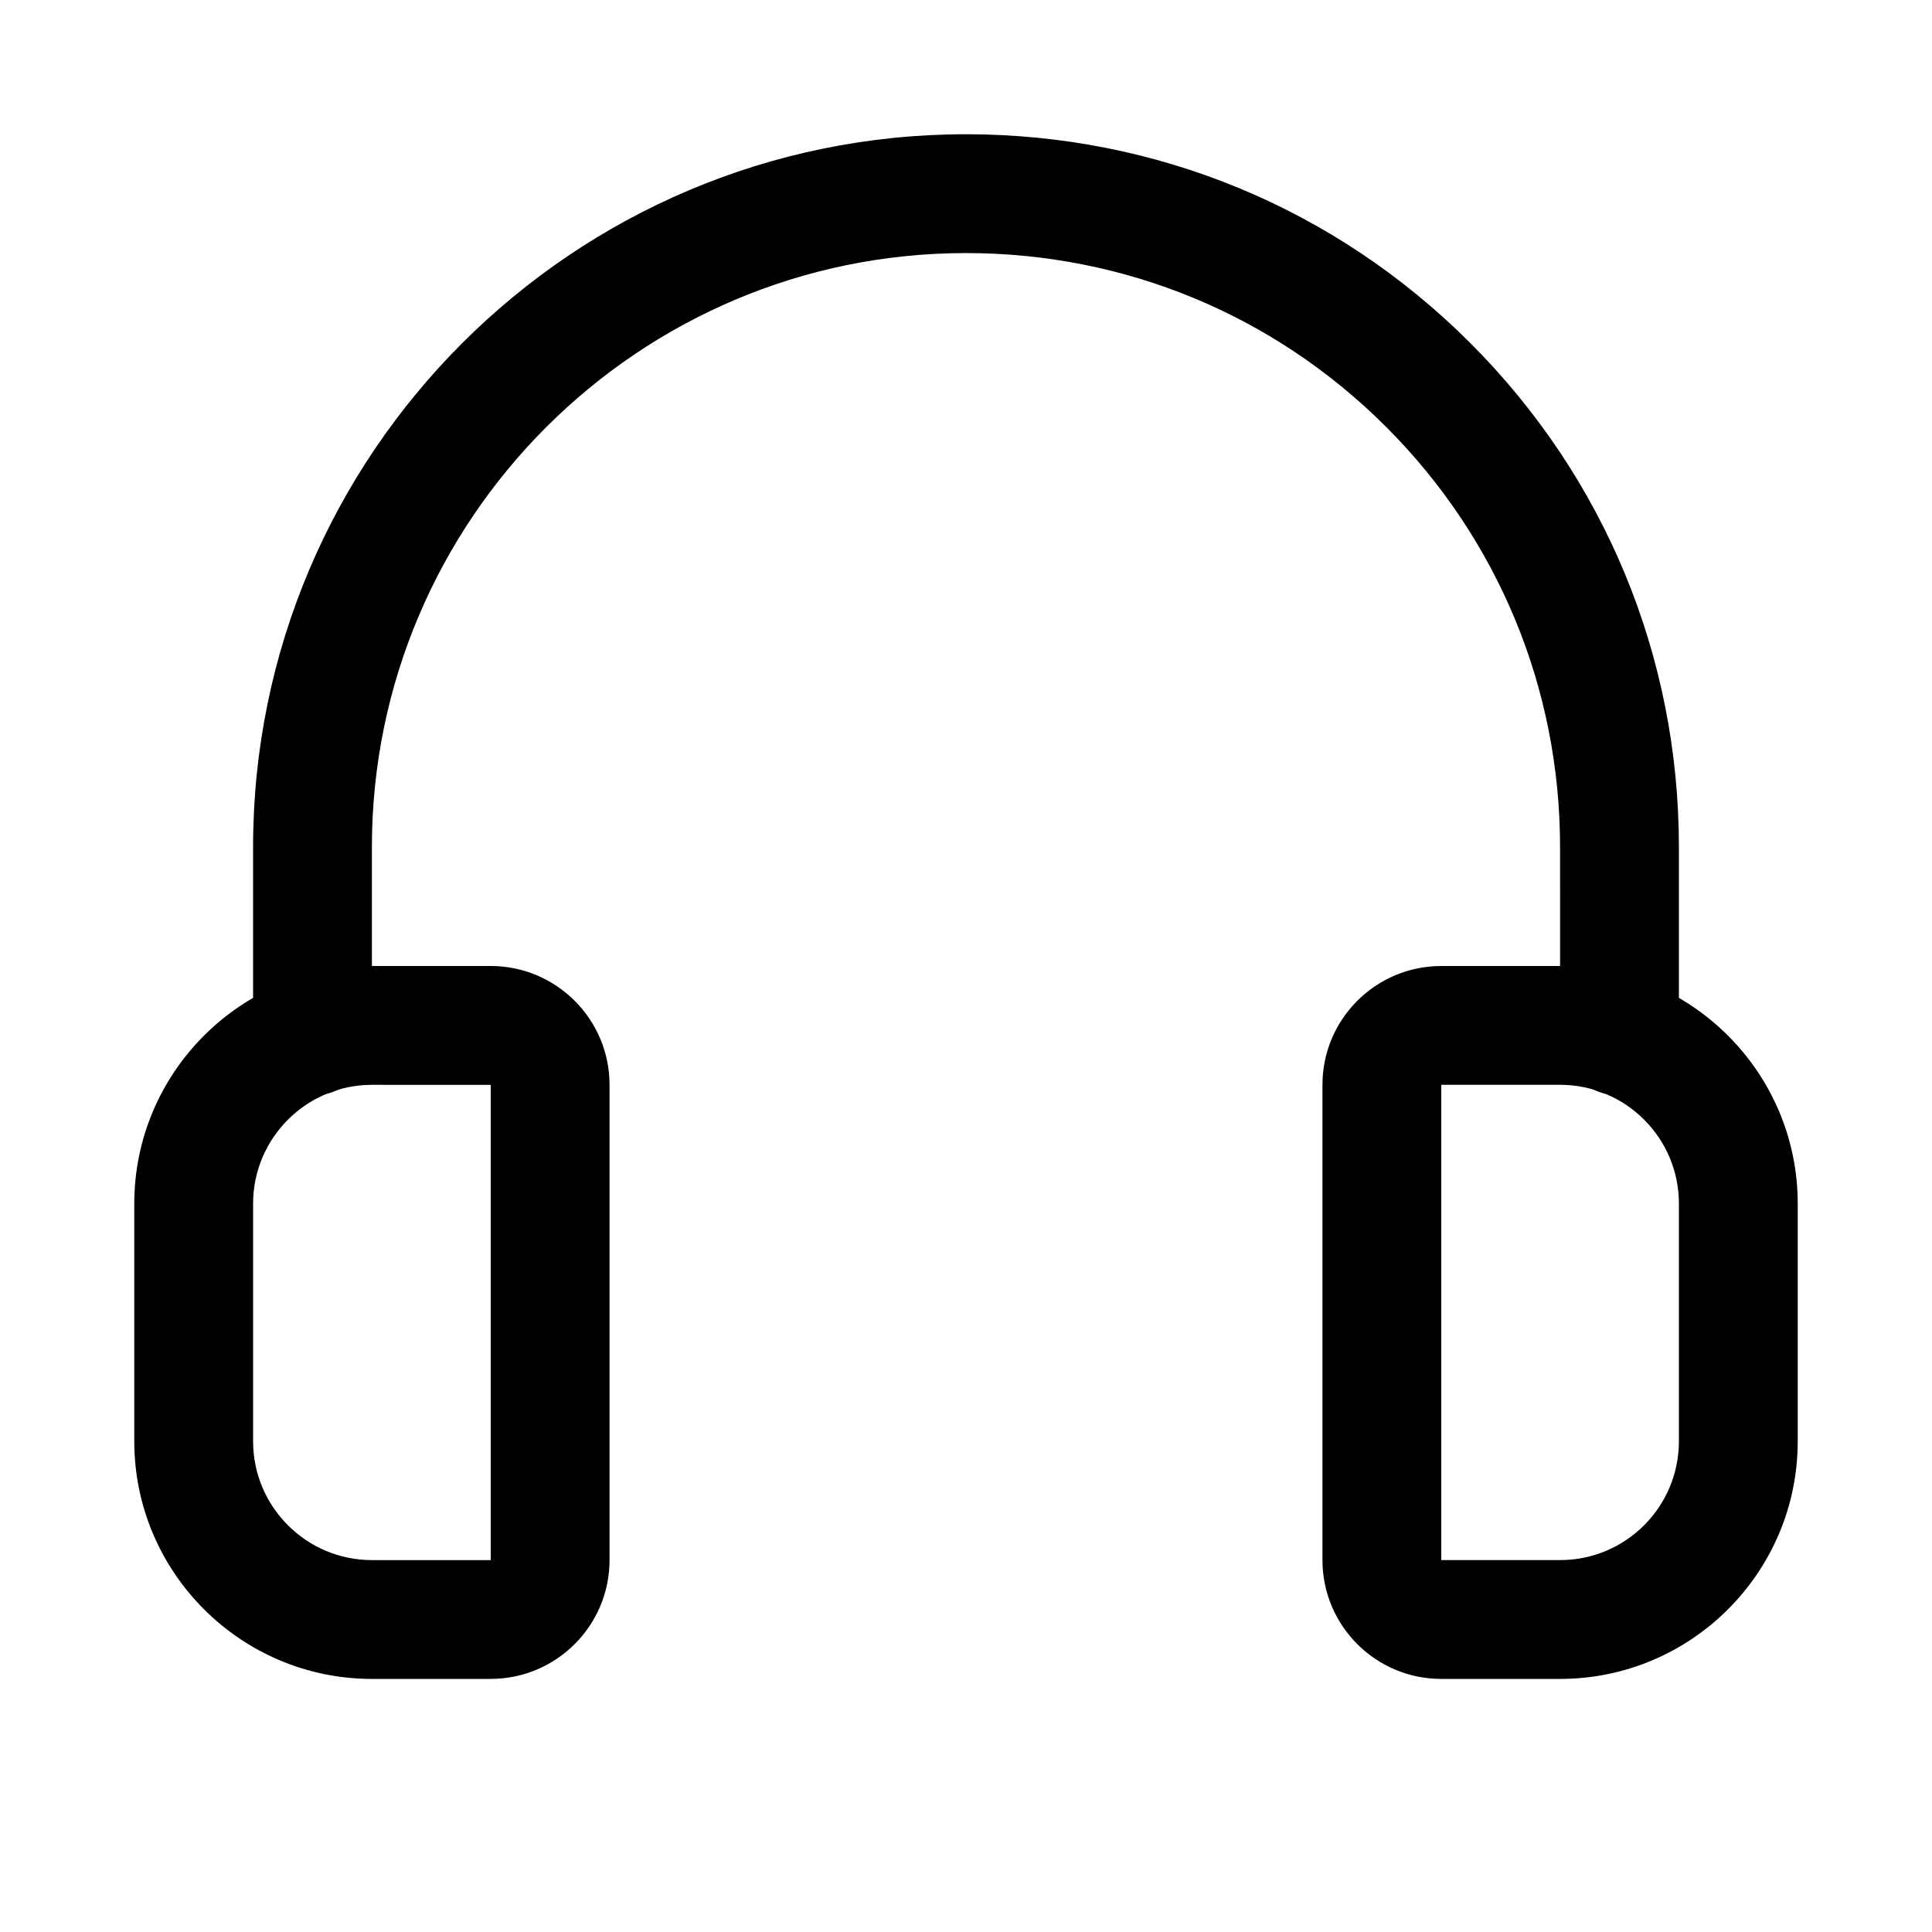 <?xml version="1.0" encoding="UTF-8"?>
<!-- Uploaded to: SVG Repo, www.svgrepo.com, Generator: SVG Repo Mixer Tools -->
<svg fill="#000000" width="800px" height="800px" version="1.1" viewBox="144 144 512 512" xmlns="http://www.w3.org/2000/svg">
 <g>
  <path d="m274.05 588.93h-31.488c-34.73 0-62.977-28.246-62.977-62.977v-62.977c0-34.73 28.246-62.977 62.977-62.977h31.488c17.352 0 31.488 14.105 31.488 31.488v125.95c0 17.383-14.141 31.488-31.488 31.488zm0-31.488v15.742zm-31.488-125.95c-17.352 0-31.488 14.105-31.488 31.488v62.977c0 17.383 14.137 31.488 31.488 31.488h31.488v-125.95z"/>
  <path d="m557.44 588.93h-31.488c-17.383 0-31.488-14.105-31.488-31.488v-125.95c0-17.383 14.105-31.488 31.488-31.488h31.488c34.73 0 62.977 28.246 62.977 62.977v62.977c0 34.73-28.242 62.973-62.977 62.973zm-31.488-157.44v125.95h31.488c17.383 0 31.488-14.105 31.488-31.488v-62.977c0-17.383-14.105-31.488-31.488-31.488z"/>
  <path d="m573.18 434.32c-8.691 0-15.742-7.055-15.742-15.742l-0.004-50.066c0-42.066-16.375-81.648-46.098-111.38-29.691-29.691-69.242-46.066-111.34-46.066-86.812 0-157.44 70.629-157.44 157.44v50.066c0 8.691-7.055 15.742-15.742 15.742-8.691 0-15.746-7.055-15.746-15.742v-50.066c0-104.2 84.734-188.93 188.93-188.93 50.508 0 97.961 19.648 133.61 55.293 35.672 35.676 55.32 83.129 55.32 133.64v50.066c0 8.688-7.051 15.742-15.742 15.742z"/>
 </g>
</svg>